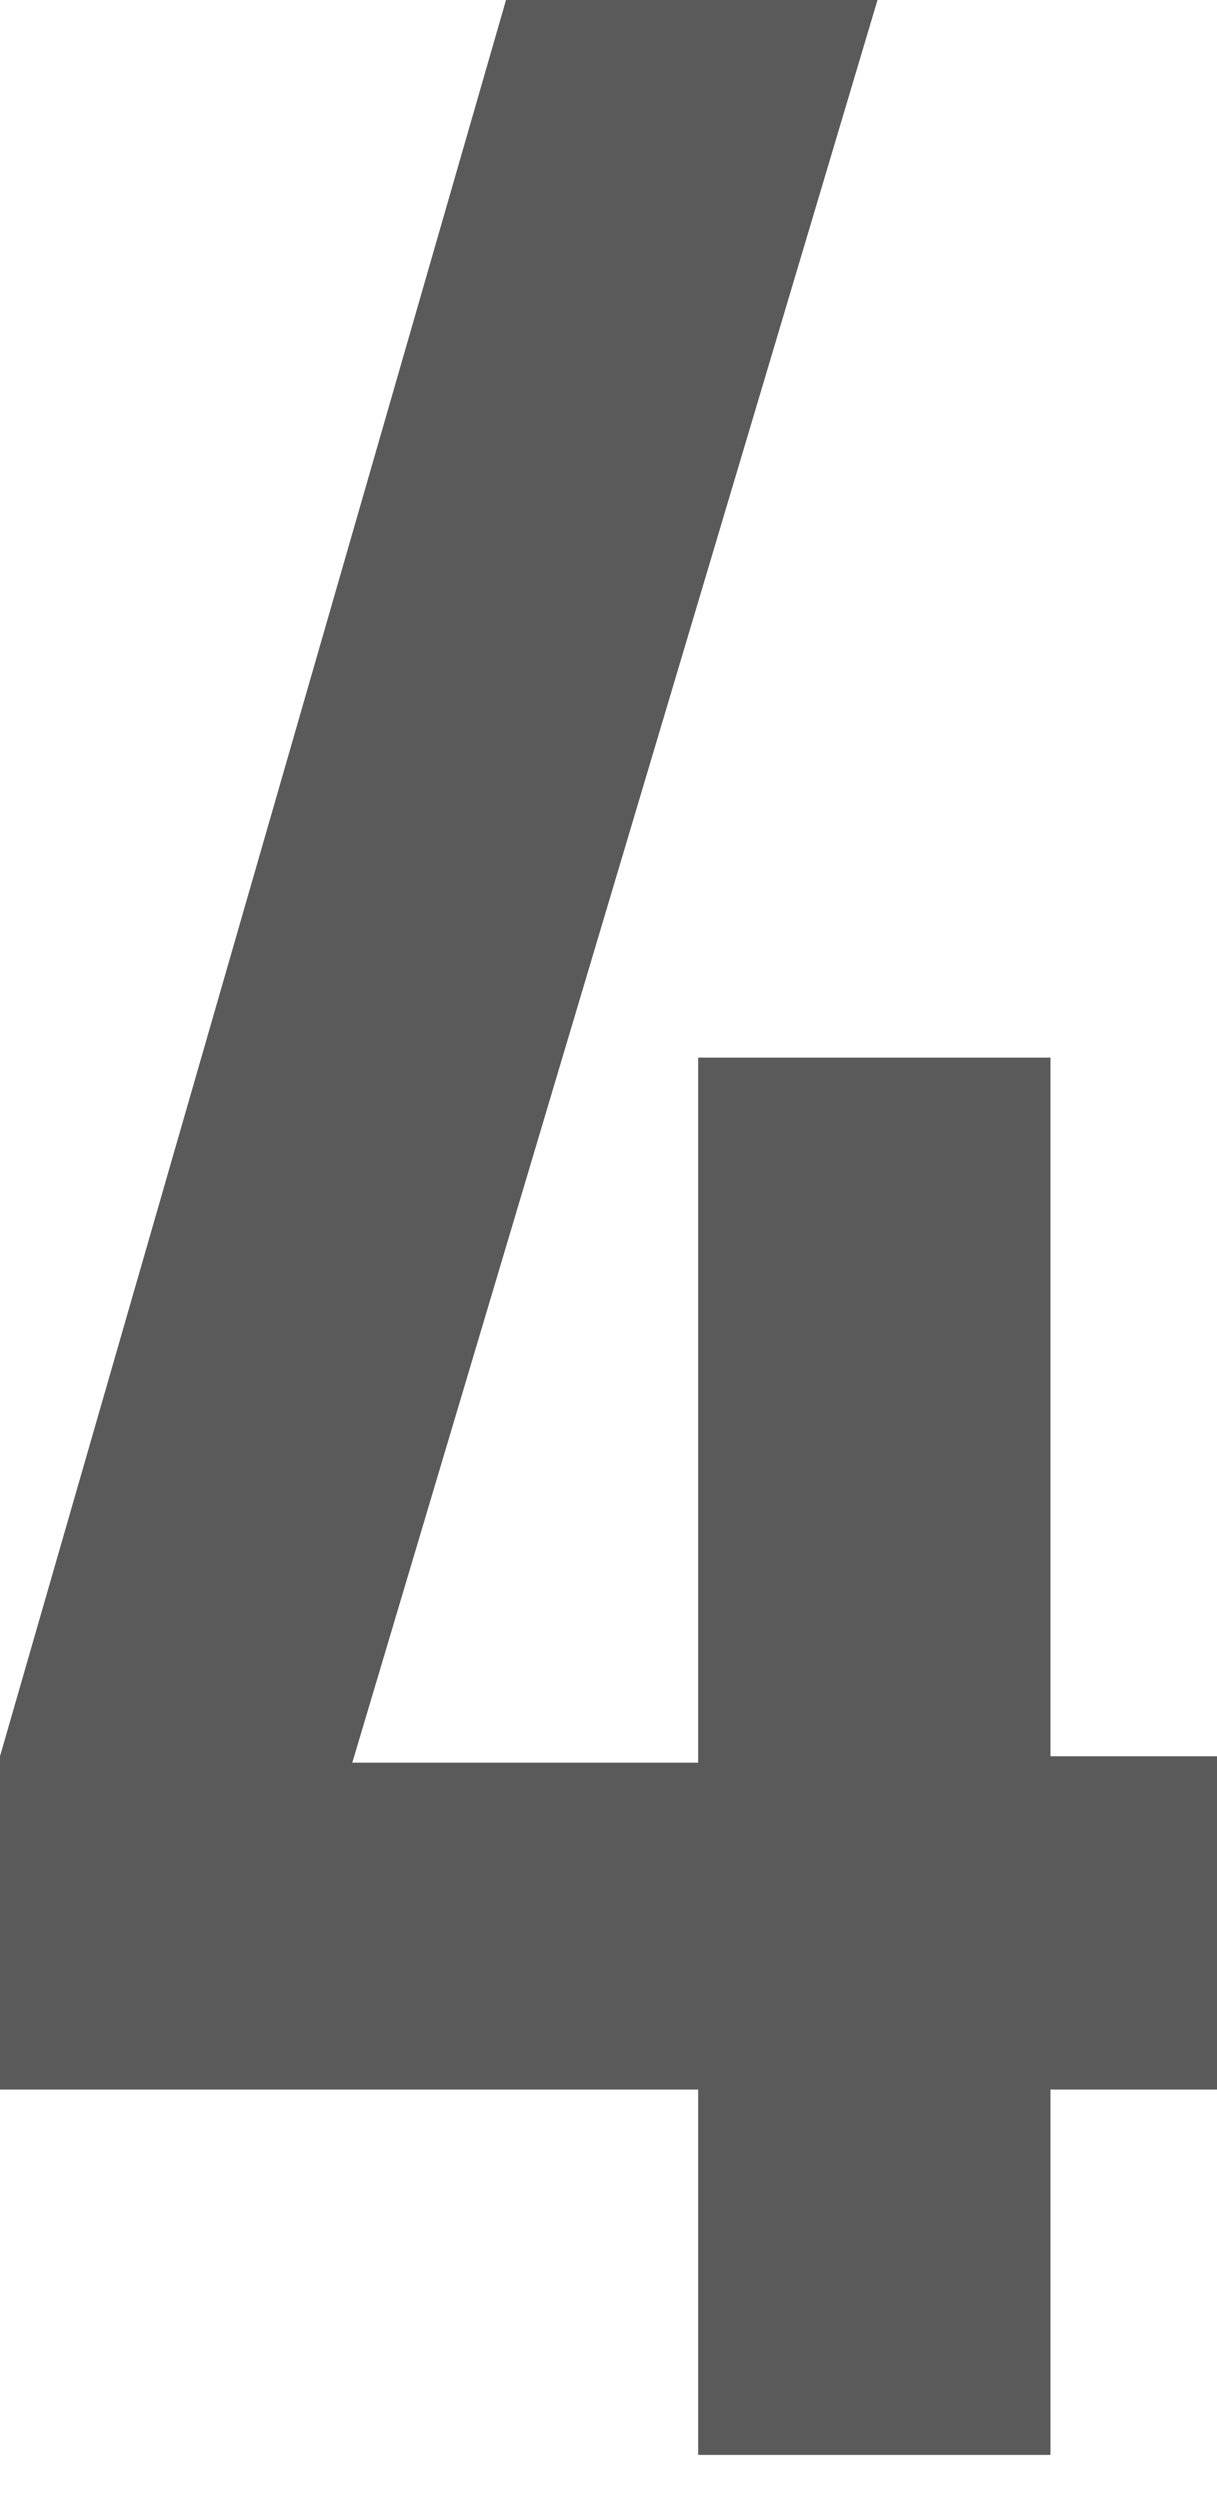 <?xml version="1.0" encoding="utf-8"?>
<!-- Generator: Adobe Illustrator 21.0.0, SVG Export Plug-In . SVG Version: 6.00 Build 0)  -->
<svg version="1.1" xmlns="http://www.w3.org/2000/svg" xmlns:xlink="http://www.w3.org/1999/xlink" x="0px" y="0px"
	 viewBox="0 0 19 39" style="enable-background:new 0 0 19 39;" xml:space="preserve">
<style type="text/css">
	path{fill:#5a5a5a;}
</style>
<g id="svg">
	<g>
		<g>
			<path d="M10.9,32.6H0v-5.2L7.9,0h5.8L5.5,27.5h5.4V16.5h5.5v10.9h2.6v5.2h-2.6v5.7h-5.5V32.6z"/>
		</g>
	</g>
</g>
</svg>
